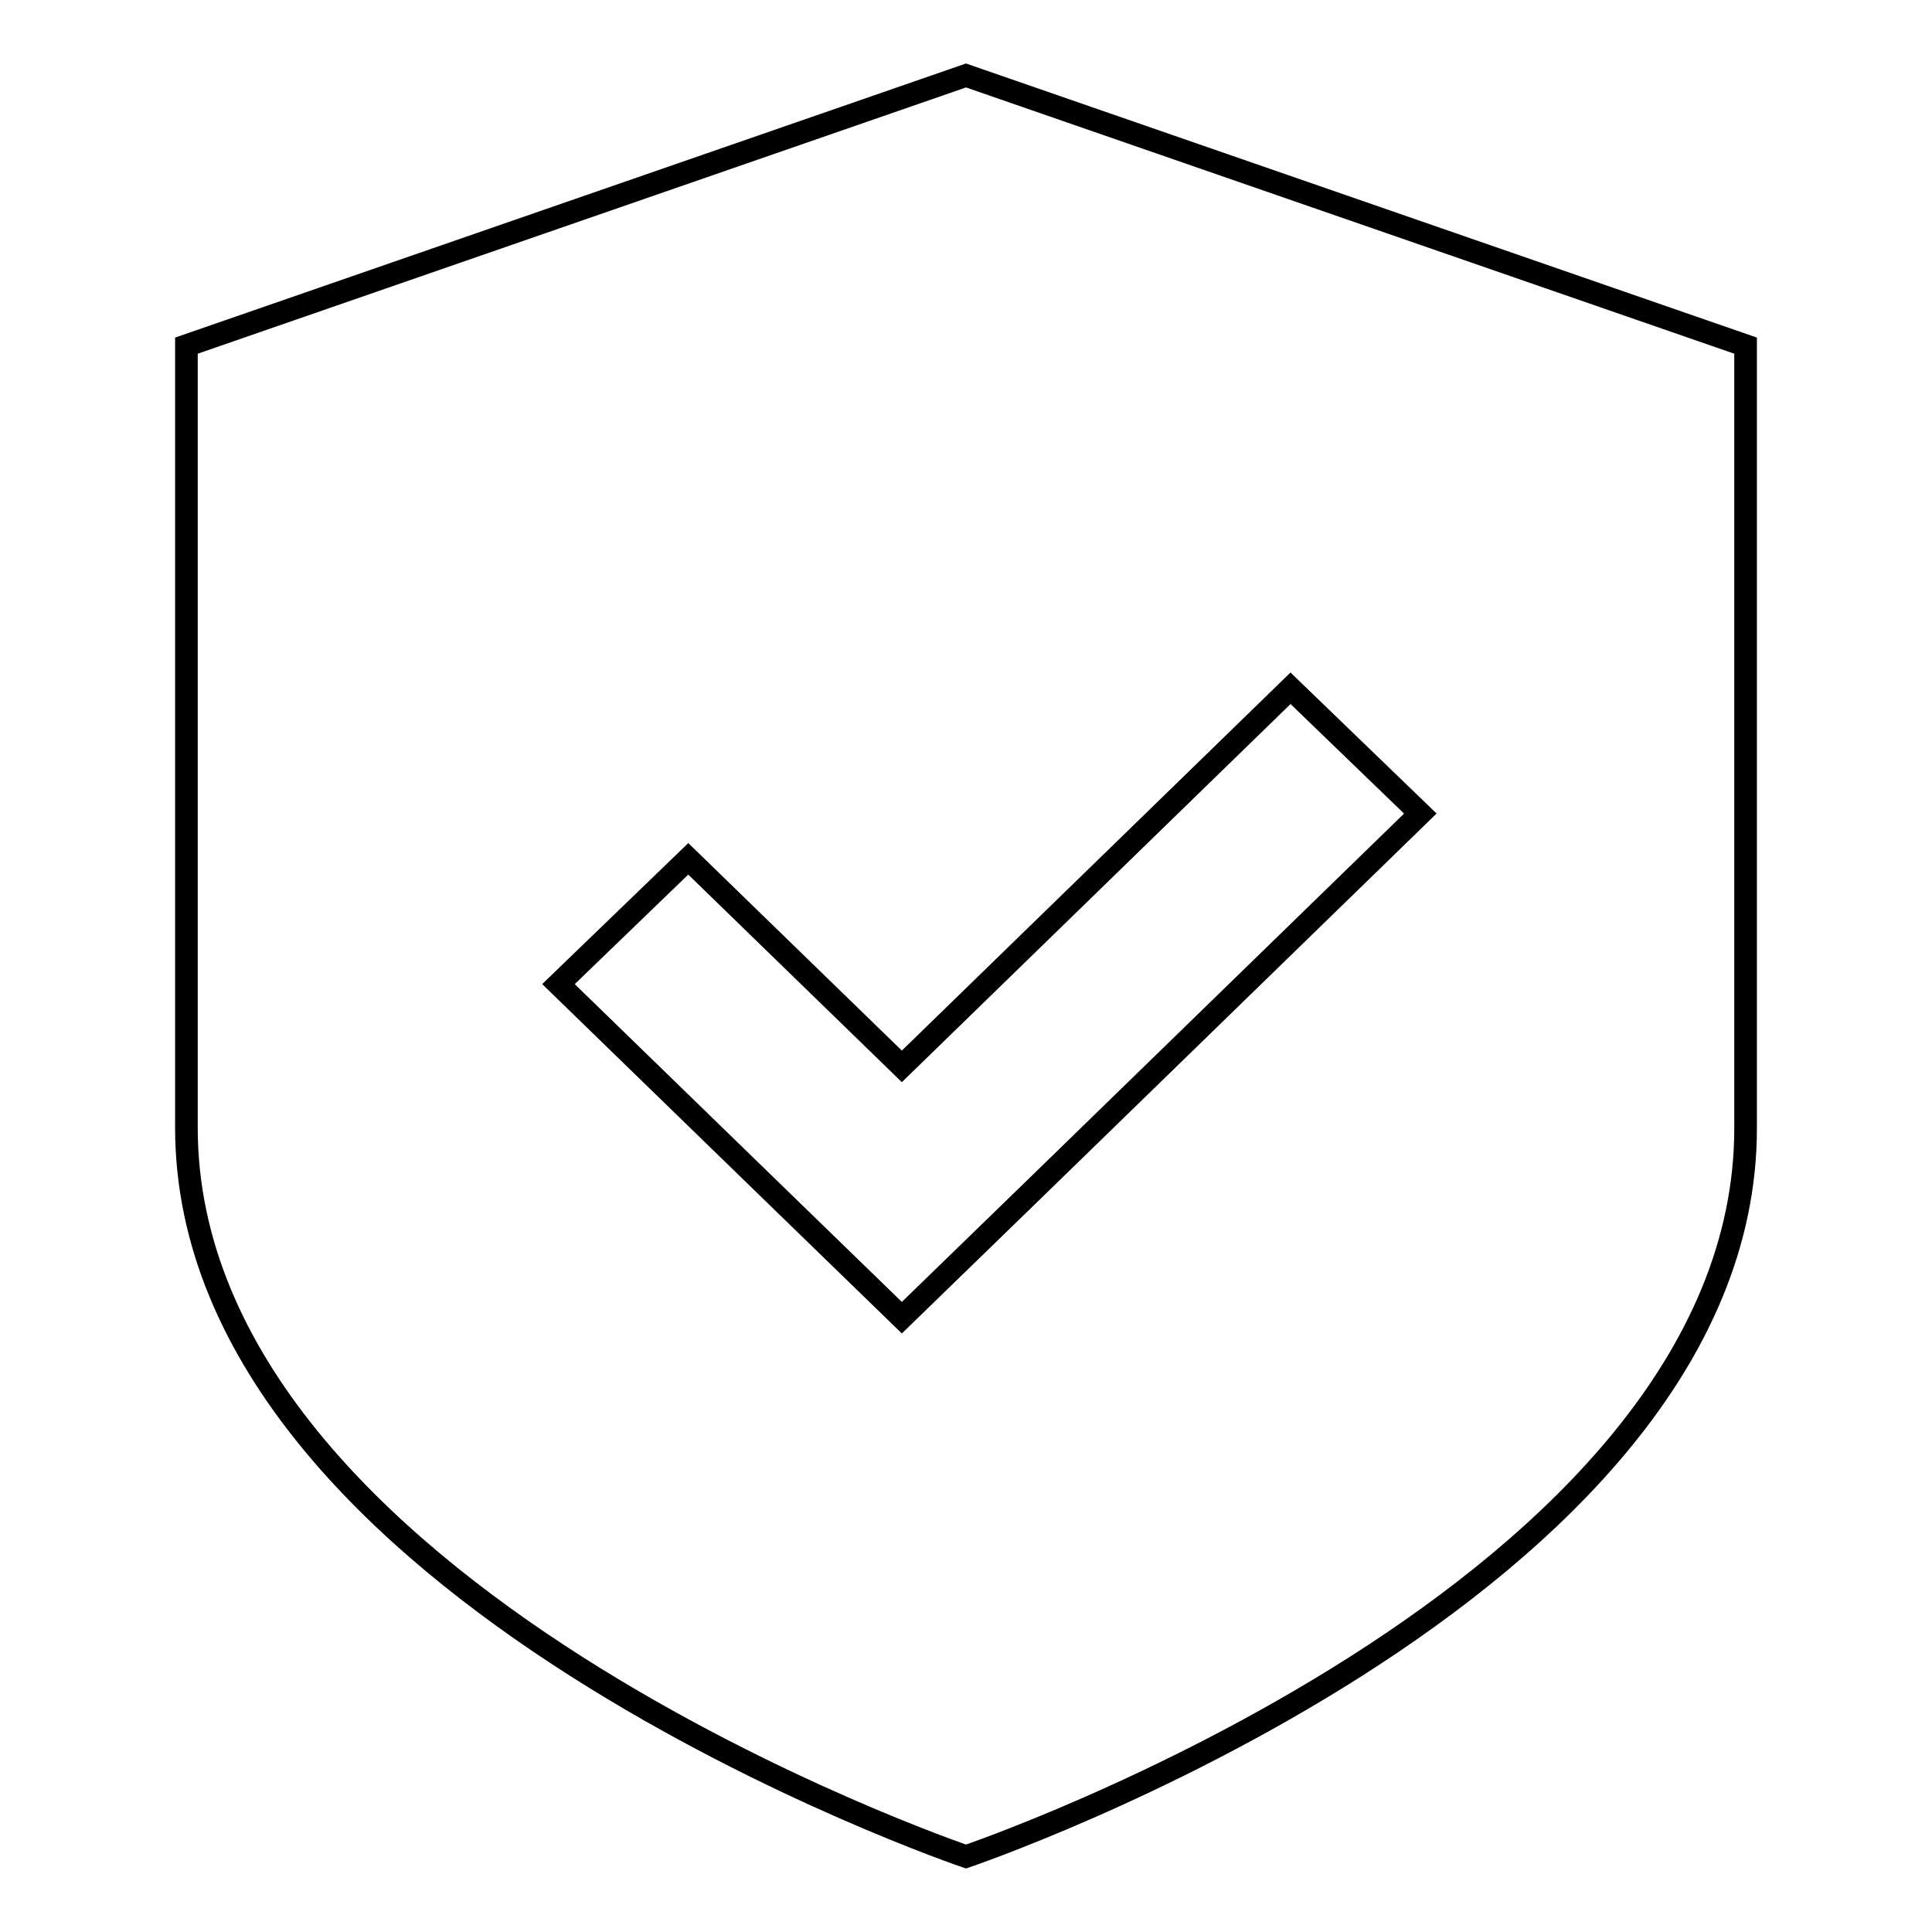 <?xml version="1.0" encoding="utf-8"?>
<!-- Svg Vector Icons : http://www.onlinewebfonts.com/icon -->
<!DOCTYPE svg PUBLIC "-//W3C//DTD SVG 1.1//EN" "http://www.w3.org/Graphics/SVG/1.1/DTD/svg11.dtd">
<svg version="1.1" xmlns="http://www.w3.org/2000/svg" xmlns:xlink="http://www.w3.org/1999/xlink" x="0px" y="0px" viewBox="0 0 256 256" enable-background="new 0 0 256 256" xml:space="preserve">
<g> <path stroke-width="3" fill-opacity="0" stroke="#000000"  d="M128,246c0,0-103.3-35-103.3-96.6V45.8L128,10l103.3,35.8v103.7C231.3,211,128,246,128,246z M171,91.2 l-51.5,50.1l-28.3-27.5L74,130.4l28.3,27.5l17.2,16.7l17.2-16.7l51.5-50.1L171,91.2L171,91.2z M128,246c0,0-103.3-35-103.3-96.6 V45.8L128,10l103.3,35.8v103.7C231.3,211,128,246,128,246z M171,91.2l-51.5,50.1l-28.3-27.5L74,130.4l28.3,27.5l17.2,16.7 l17.2-16.7l51.5-50.1L171,91.2L171,91.2z"/></g>
</svg>